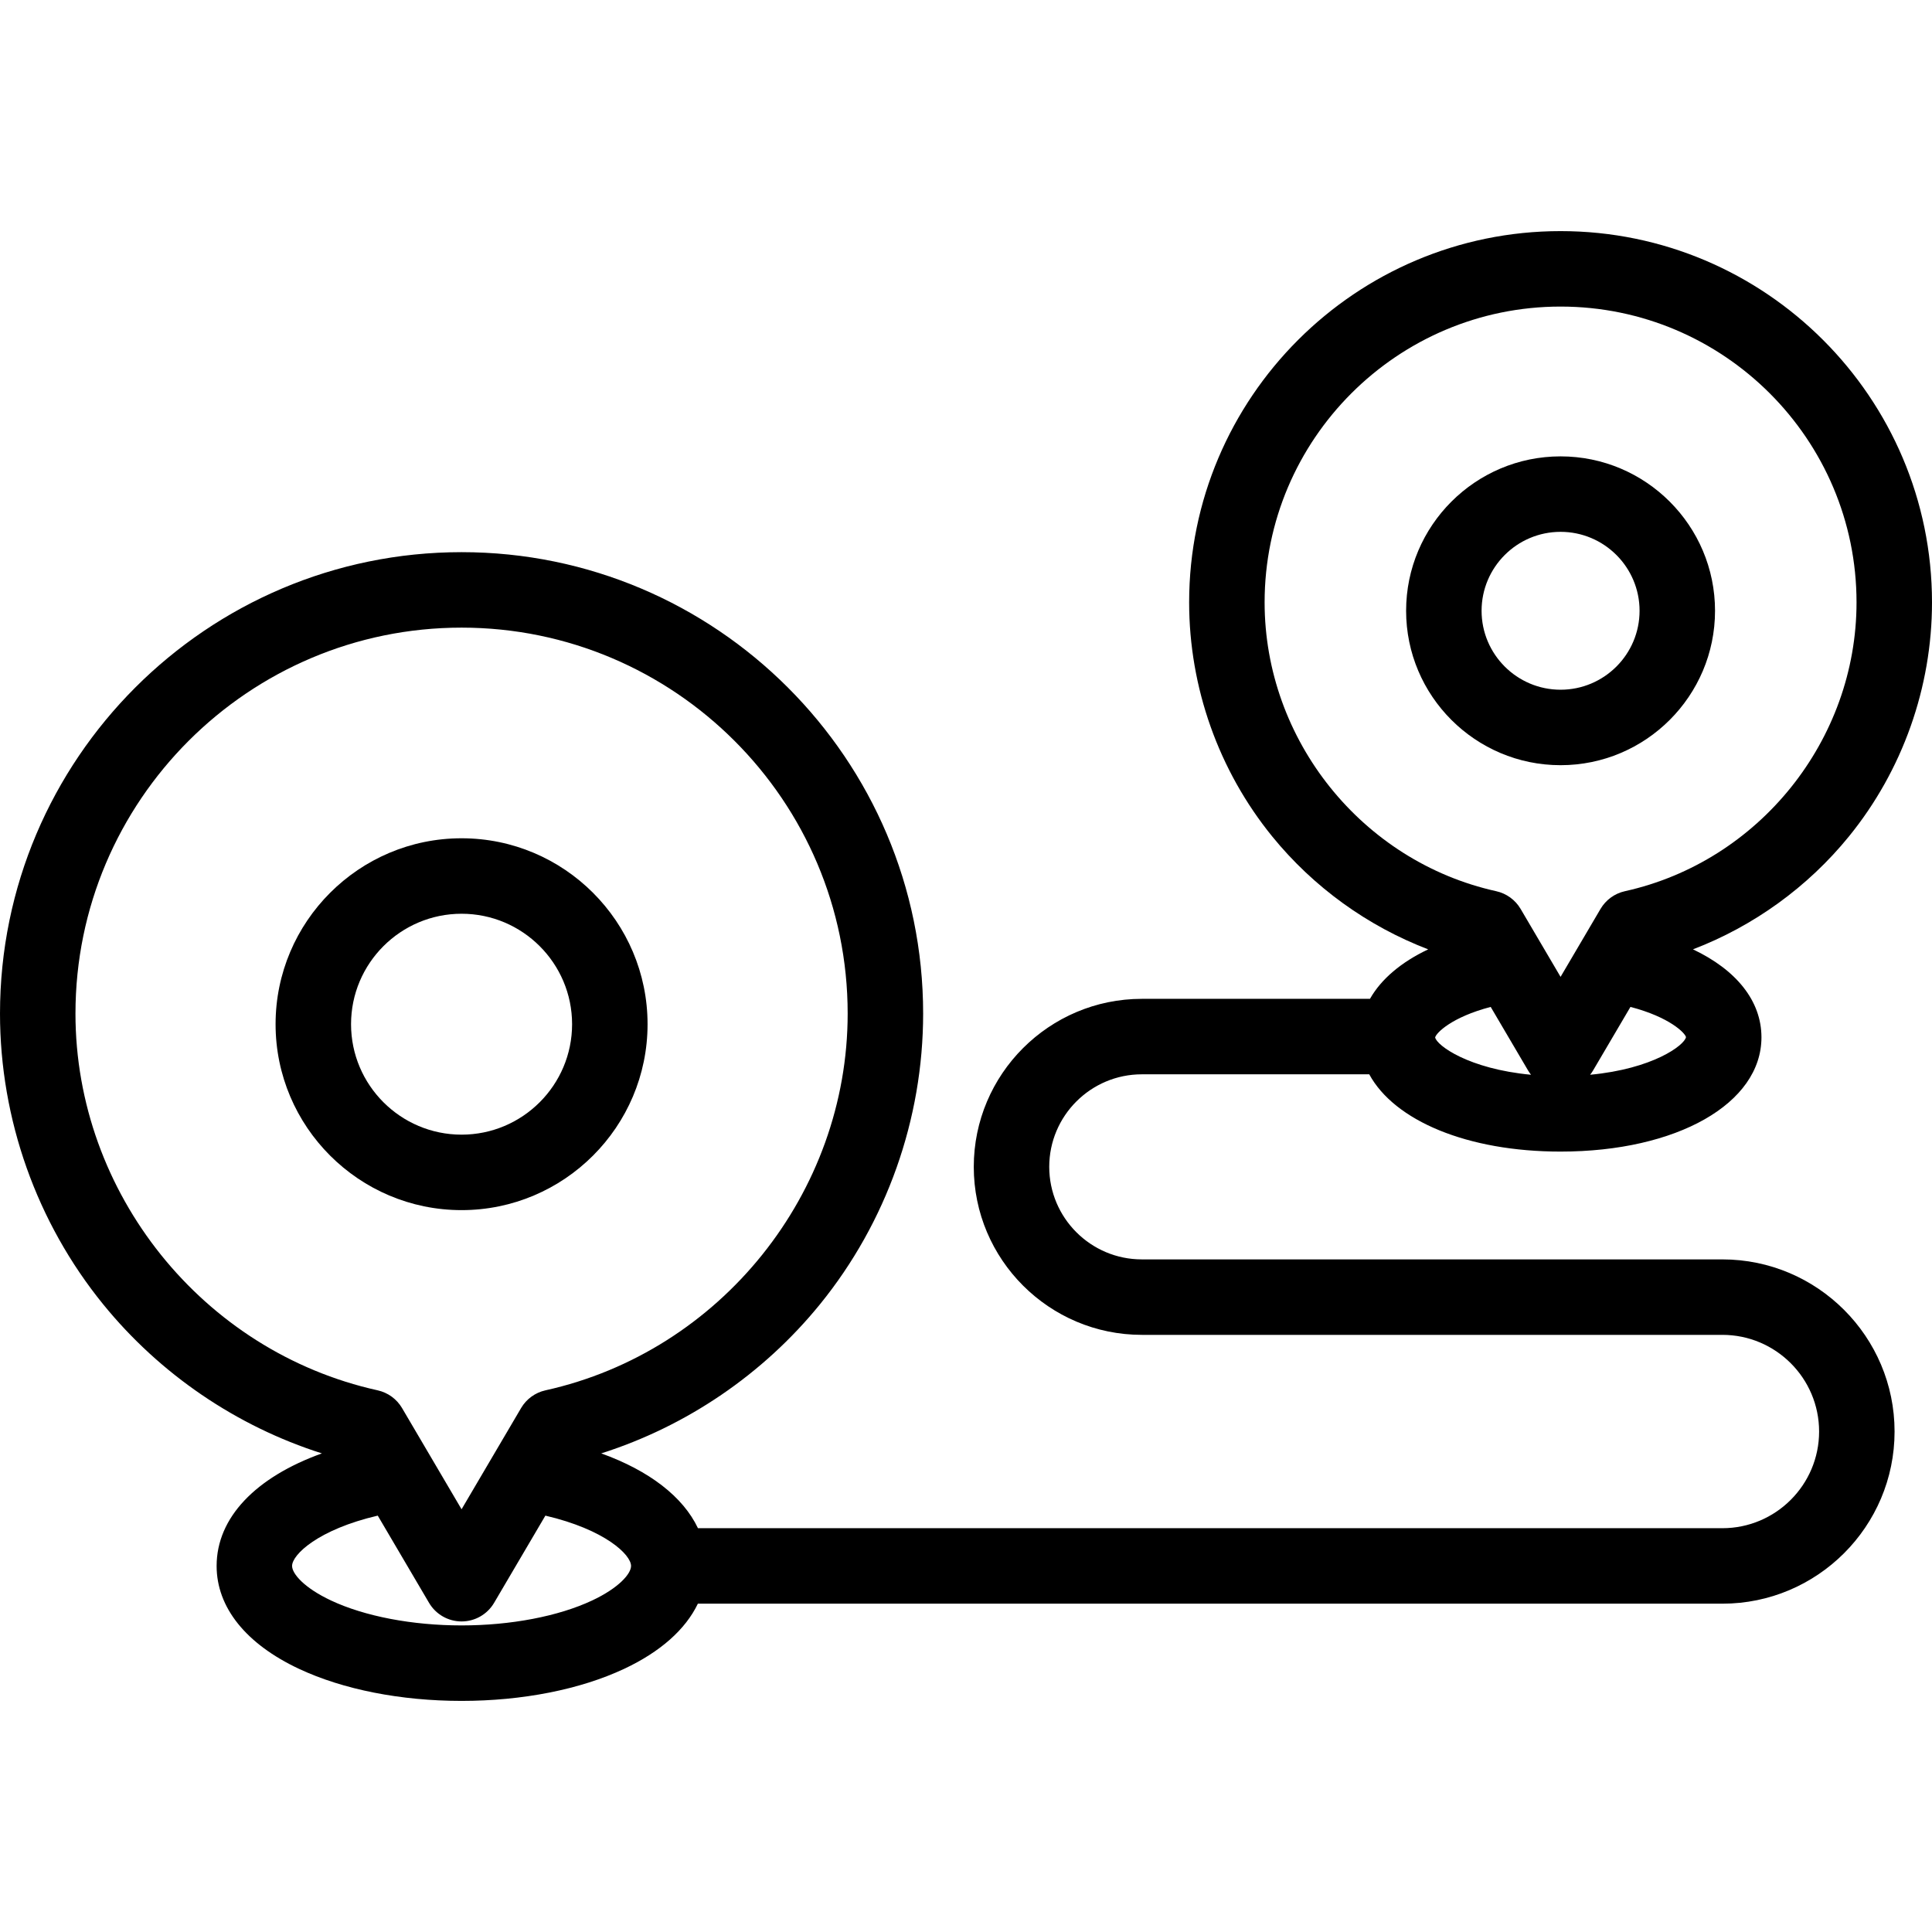 <svg id="Capa_1" enable-background="new 0 0 512 512" height="512" viewBox="0 0 512 512" width="512" xmlns="http://www.w3.org/2000/svg"><g><path d="m171.61 271.423c0-27.168-22.111-49.271-49.289-49.271-27.179 0-49.29 22.104-49.29 49.271 0 27.169 22.111 49.272 49.29 49.272 27.178 0 49.289-22.103 49.289-49.272zm-78.579 0c0-16.141 13.14-29.271 29.29-29.271s29.289 13.131 29.289 29.271-13.139 29.272-29.289 29.272-29.29-13.132-29.29-29.272z"/><path d="m454.501 161.863c0-22.563-18.362-40.92-40.934-40.92-22.57 0-40.933 18.356-40.933 40.92s18.362 40.92 40.933 40.92c22.572 0 40.934-18.356 40.934-40.92zm-61.866 0c0-11.535 9.391-20.92 20.933-20.92 11.543 0 20.934 9.385 20.934 20.92s-9.391 20.92-20.934 20.92-20.933-9.385-20.933-20.92z"/><path d="m456.446 333.752h-153.848c-13.531 0-24.539-11.002-24.539-24.524s11.008-24.524 24.539-24.524h60.266c6.678 12.29 25.972 20.478 50.704 20.478 30.847 0 53.235-12.736 53.235-30.284 0-9.63-6.635-17.854-18.148-23.313 16.046-6.142 30.404-16.477 41.344-29.938 14.188-17.457 22.001-39.477 22.001-62.006 0-54.255-44.156-98.395-98.433-98.395s-98.433 44.14-98.433 98.395c0 22.529 7.813 44.55 22.001 62.005 10.942 13.463 25.302 23.8 41.352 29.941-7.183 3.407-12.469 7.89-15.429 13.116h-60.46c-24.559 0-44.539 19.974-44.539 44.524s19.98 44.524 44.539 44.524h153.849c14.135 0 25.634 11.493 25.634 25.619s-11.499 25.619-25.634 25.619h-271.48c-3.945-8.329-12.888-15.238-25.637-19.826 22.593-7.186 42.893-20.961 57.972-39.514 17.63-21.69 27.339-49.054 27.339-77.051 0-67.421-54.873-122.271-122.32-122.271-67.448.001-122.321 54.852-122.321 122.273 0 27.997 9.709 55.36 27.339 77.051 15.078 18.551 35.375 32.325 57.964 39.512-17.564 6.316-27.897 17.034-27.897 29.828 0 10.979 7.755 20.664 21.837 27.271 11.673 5.477 26.972 8.493 43.077 8.493s31.404-3.017 43.078-8.493c9.615-4.511 16.281-10.457 19.542-17.271h271.506c25.162 0 45.634-20.465 45.634-45.619s-20.472-45.62-45.634-45.62zm-76.117-58.814c.229-1.158 4.341-5.382 14.721-8.095l9.897 16.83c.238.405.502.789.79 1.15-16.605-1.557-24.979-7.787-25.408-9.885zm41.069 9.886c.287-.362.552-.745.79-1.15l9.898-16.831c10.375 2.708 14.49 6.919 14.72 8.012-.429 2.171-8.803 8.409-25.408 9.969zm-86.263-125.183c0-43.227 35.185-78.395 78.433-78.395s78.432 35.168 78.432 78.395c0 36.476-25.816 68.665-61.386 76.539-2.712.601-5.051 2.301-6.459 4.694l-10.588 18.004-10.588-18.004c-1.408-2.394-3.747-4.094-6.459-4.694-35.569-7.874-61.385-40.064-61.385-76.539zm-315.135 108.959c0-56.393 45.901-102.271 102.321-102.271s102.32 45.879 102.32 102.271c0 47.585-33.682 89.579-80.086 99.853-2.712.601-5.051 2.301-6.459 4.694l-15.775 26.826-15.776-26.826c-1.408-2.394-3.747-4.094-6.459-4.694-46.404-10.274-80.086-52.268-80.086-99.853zm136.904 155.554c-8.939 4.194-21.545 6.6-34.584 6.6s-25.644-2.405-34.583-6.6c-7.098-3.33-10.331-7.085-10.331-9.164 0-2.992 6.925-9.655 22.703-13.333l13.592 23.112c1.797 3.055 5.076 4.931 8.62 4.931s6.823-1.876 8.62-4.931l13.591-23.111c15.78 3.682 22.703 10.354 22.703 13.333 0 2.078-3.233 5.833-10.331 9.163z"/></g></svg>